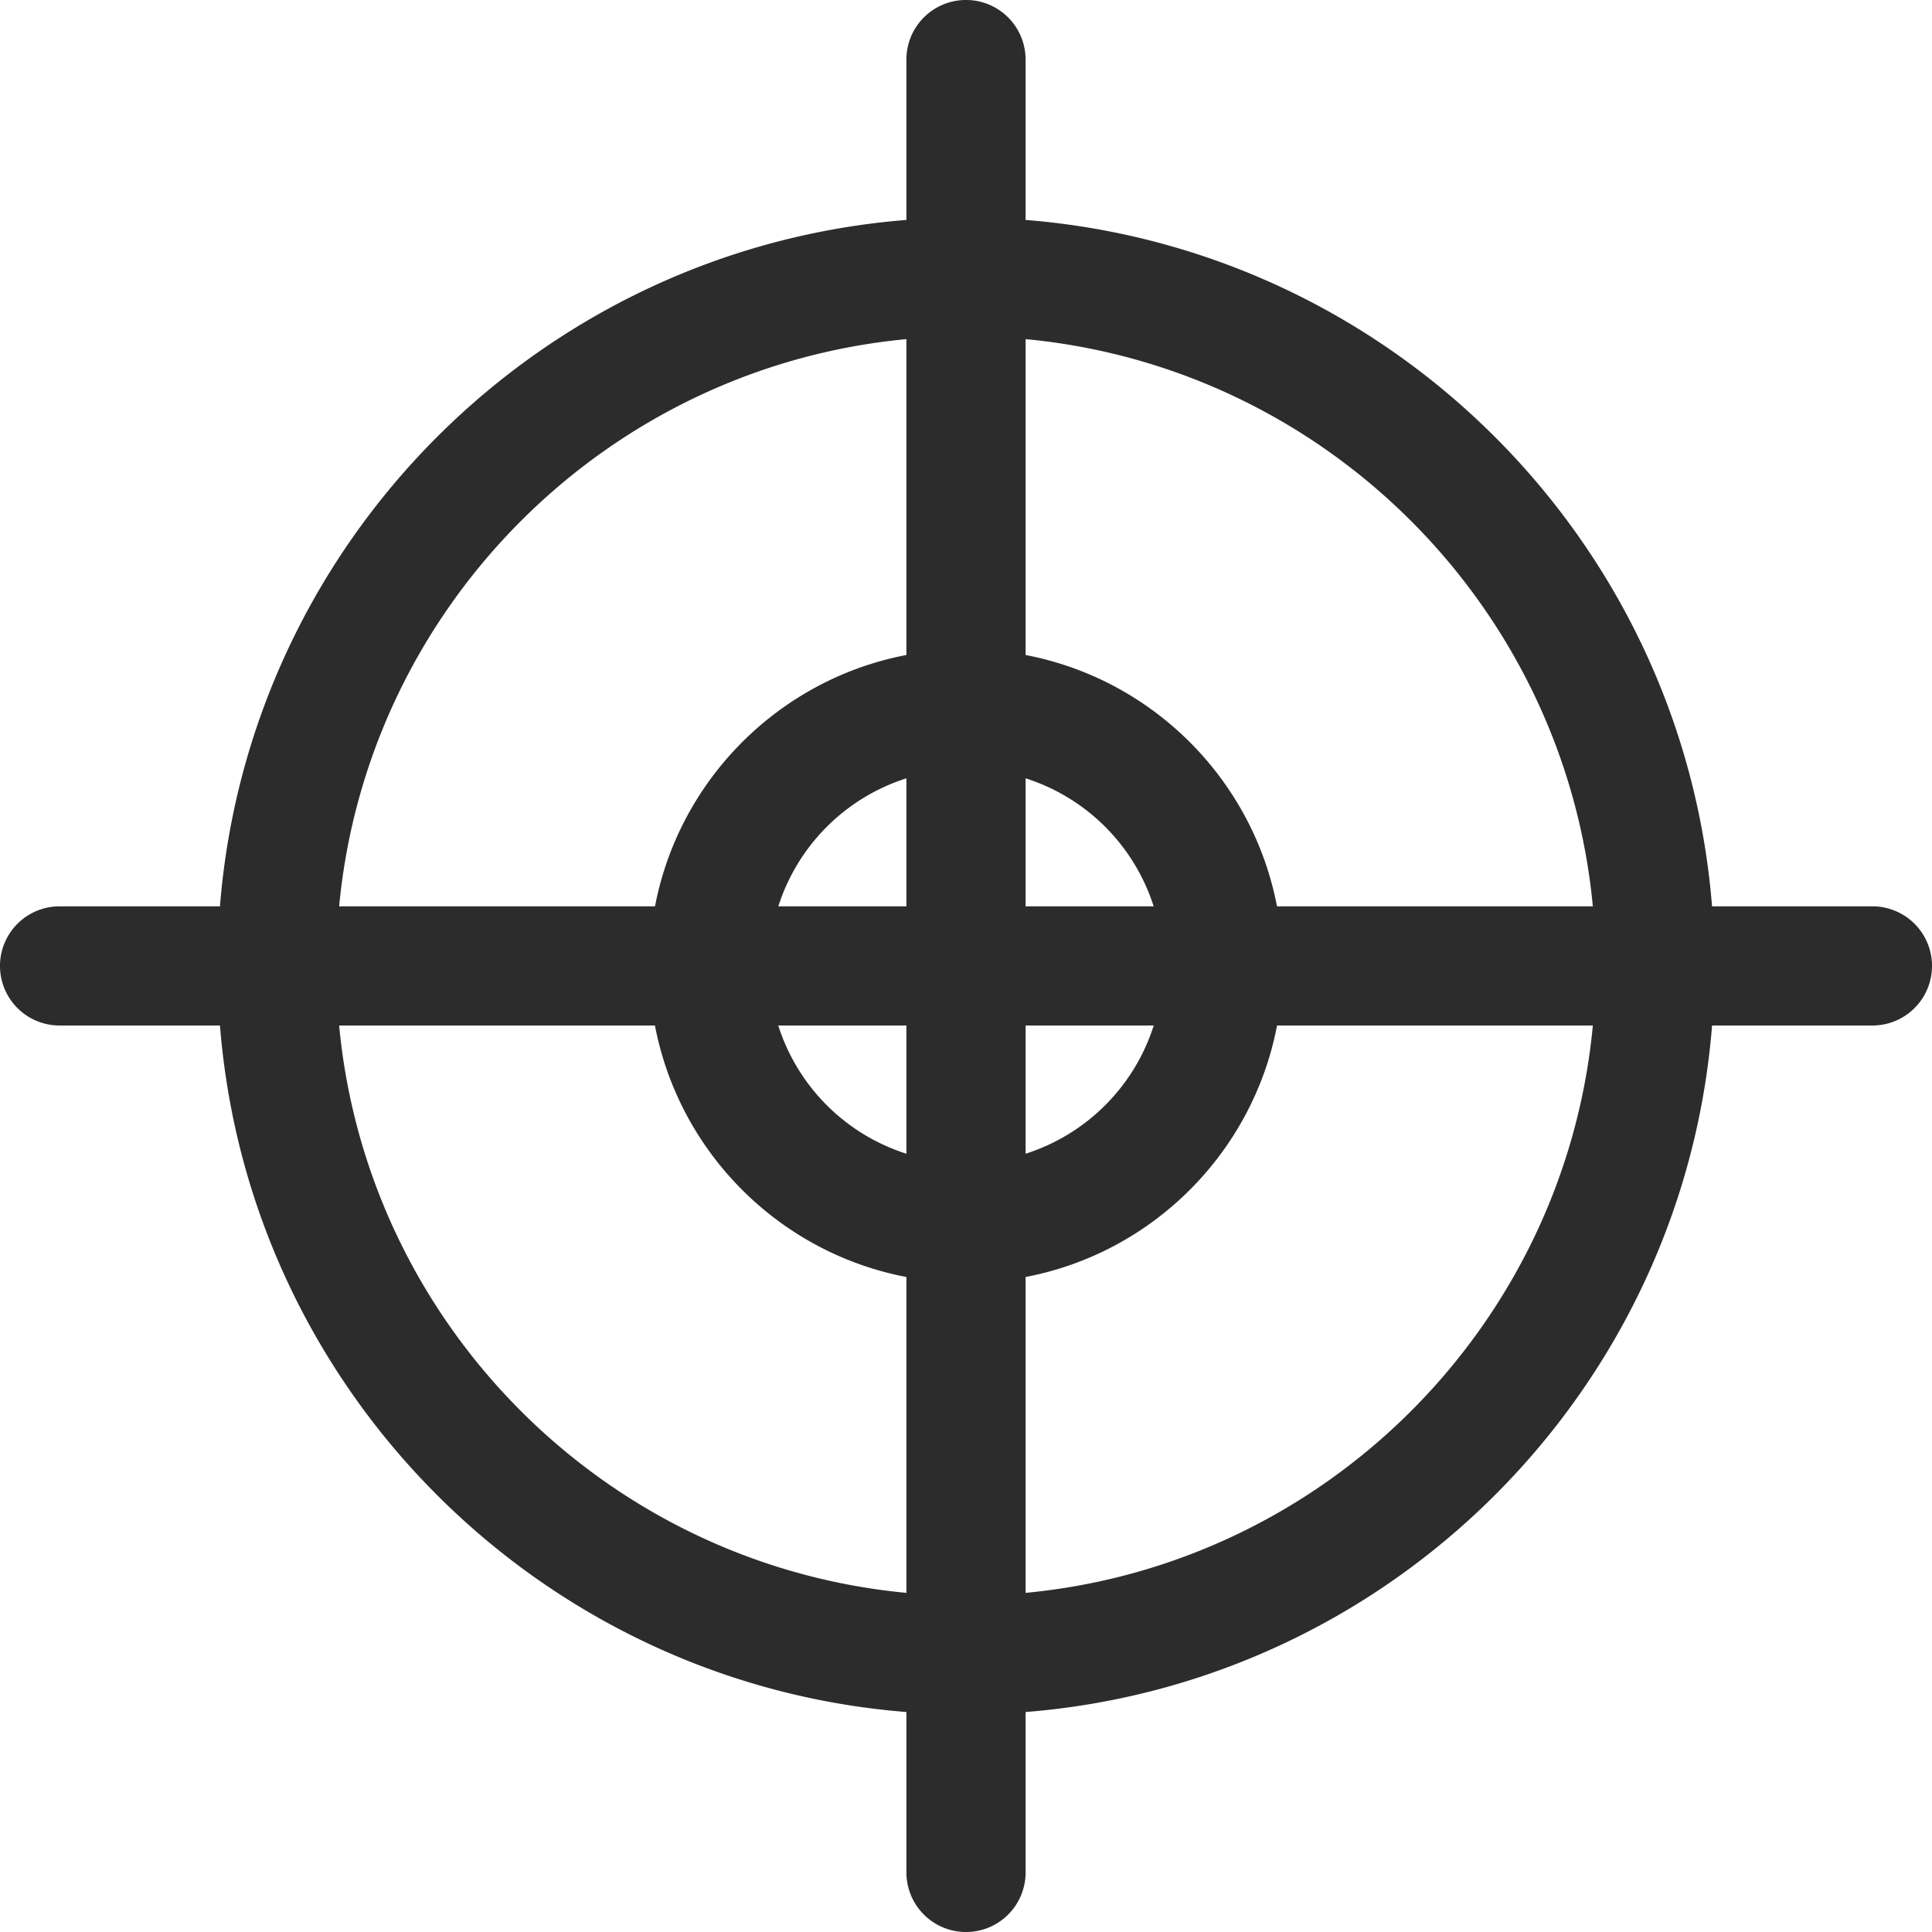 <?xml version="1.0" standalone="no"?><!DOCTYPE svg PUBLIC "-//W3C//DTD SVG 1.1//EN" "http://www.w3.org/Graphics/SVG/1.1/DTD/svg11.dtd"><svg t="1742099061475" class="icon" viewBox="0 0 1024 1024" version="1.1" xmlns="http://www.w3.org/2000/svg" p-id="14745" id="mx_n_1742099061476" xmlns:xlink="http://www.w3.org/1999/xlink" width="200" height="200"><path d="M992.416 480.376h-85c-15.392-193.696-170.136-348.44-363.832-363.8V31.576A31.568 31.568 0 0 0 512-0.008a31.568 31.568 0 0 0-31.584 31.584v85c-193.68 15.36-348.44 170.104-363.832 363.8H31.584a31.576 31.576 0 1 0 0 63.168h85.008c15.328 193.744 170.096 348.504 363.832 363.864v85.008A31.56 31.56 0 0 0 512.008 1024a31.56 31.56 0 0 0 31.584-31.584v-85.008c193.728-15.36 348.504-170.128 363.832-363.864h85a31.576 31.576 0 1 0-0.008-63.168z m-148.176 0H676.832c-12.888-67.336-65.944-120.352-133.24-133.208V179.744c158.872 14.992 285.632 141.728 300.648 300.632z m-363.824 0h-67.888a104.64 104.64 0 0 1 67.888-67.856v67.856z m0 63.168v67.96a104.688 104.688 0 0 1-67.92-67.96h67.92z m63.168 0h67.912a104.696 104.696 0 0 1-67.912 67.96v-67.96z m0-63.168v-67.856a104.632 104.632 0 0 1 67.88 67.856h-67.88z m-63.168-300.632v167.416c-67.304 12.856-120.352 65.88-133.248 133.208H179.752c15.024-158.896 141.792-285.632 300.664-300.624zM179.752 543.544h167.384C360 610.888 413.056 664 480.416 676.832v167.416c-158.92-14.992-285.704-141.752-300.664-300.704z m363.832 300.704V676.832C610.944 664 664 610.888 676.856 543.544h167.384c-14.952 158.952-141.744 285.712-300.656 300.704z" fill="#2c2c2c" p-id="14746"></path></svg>